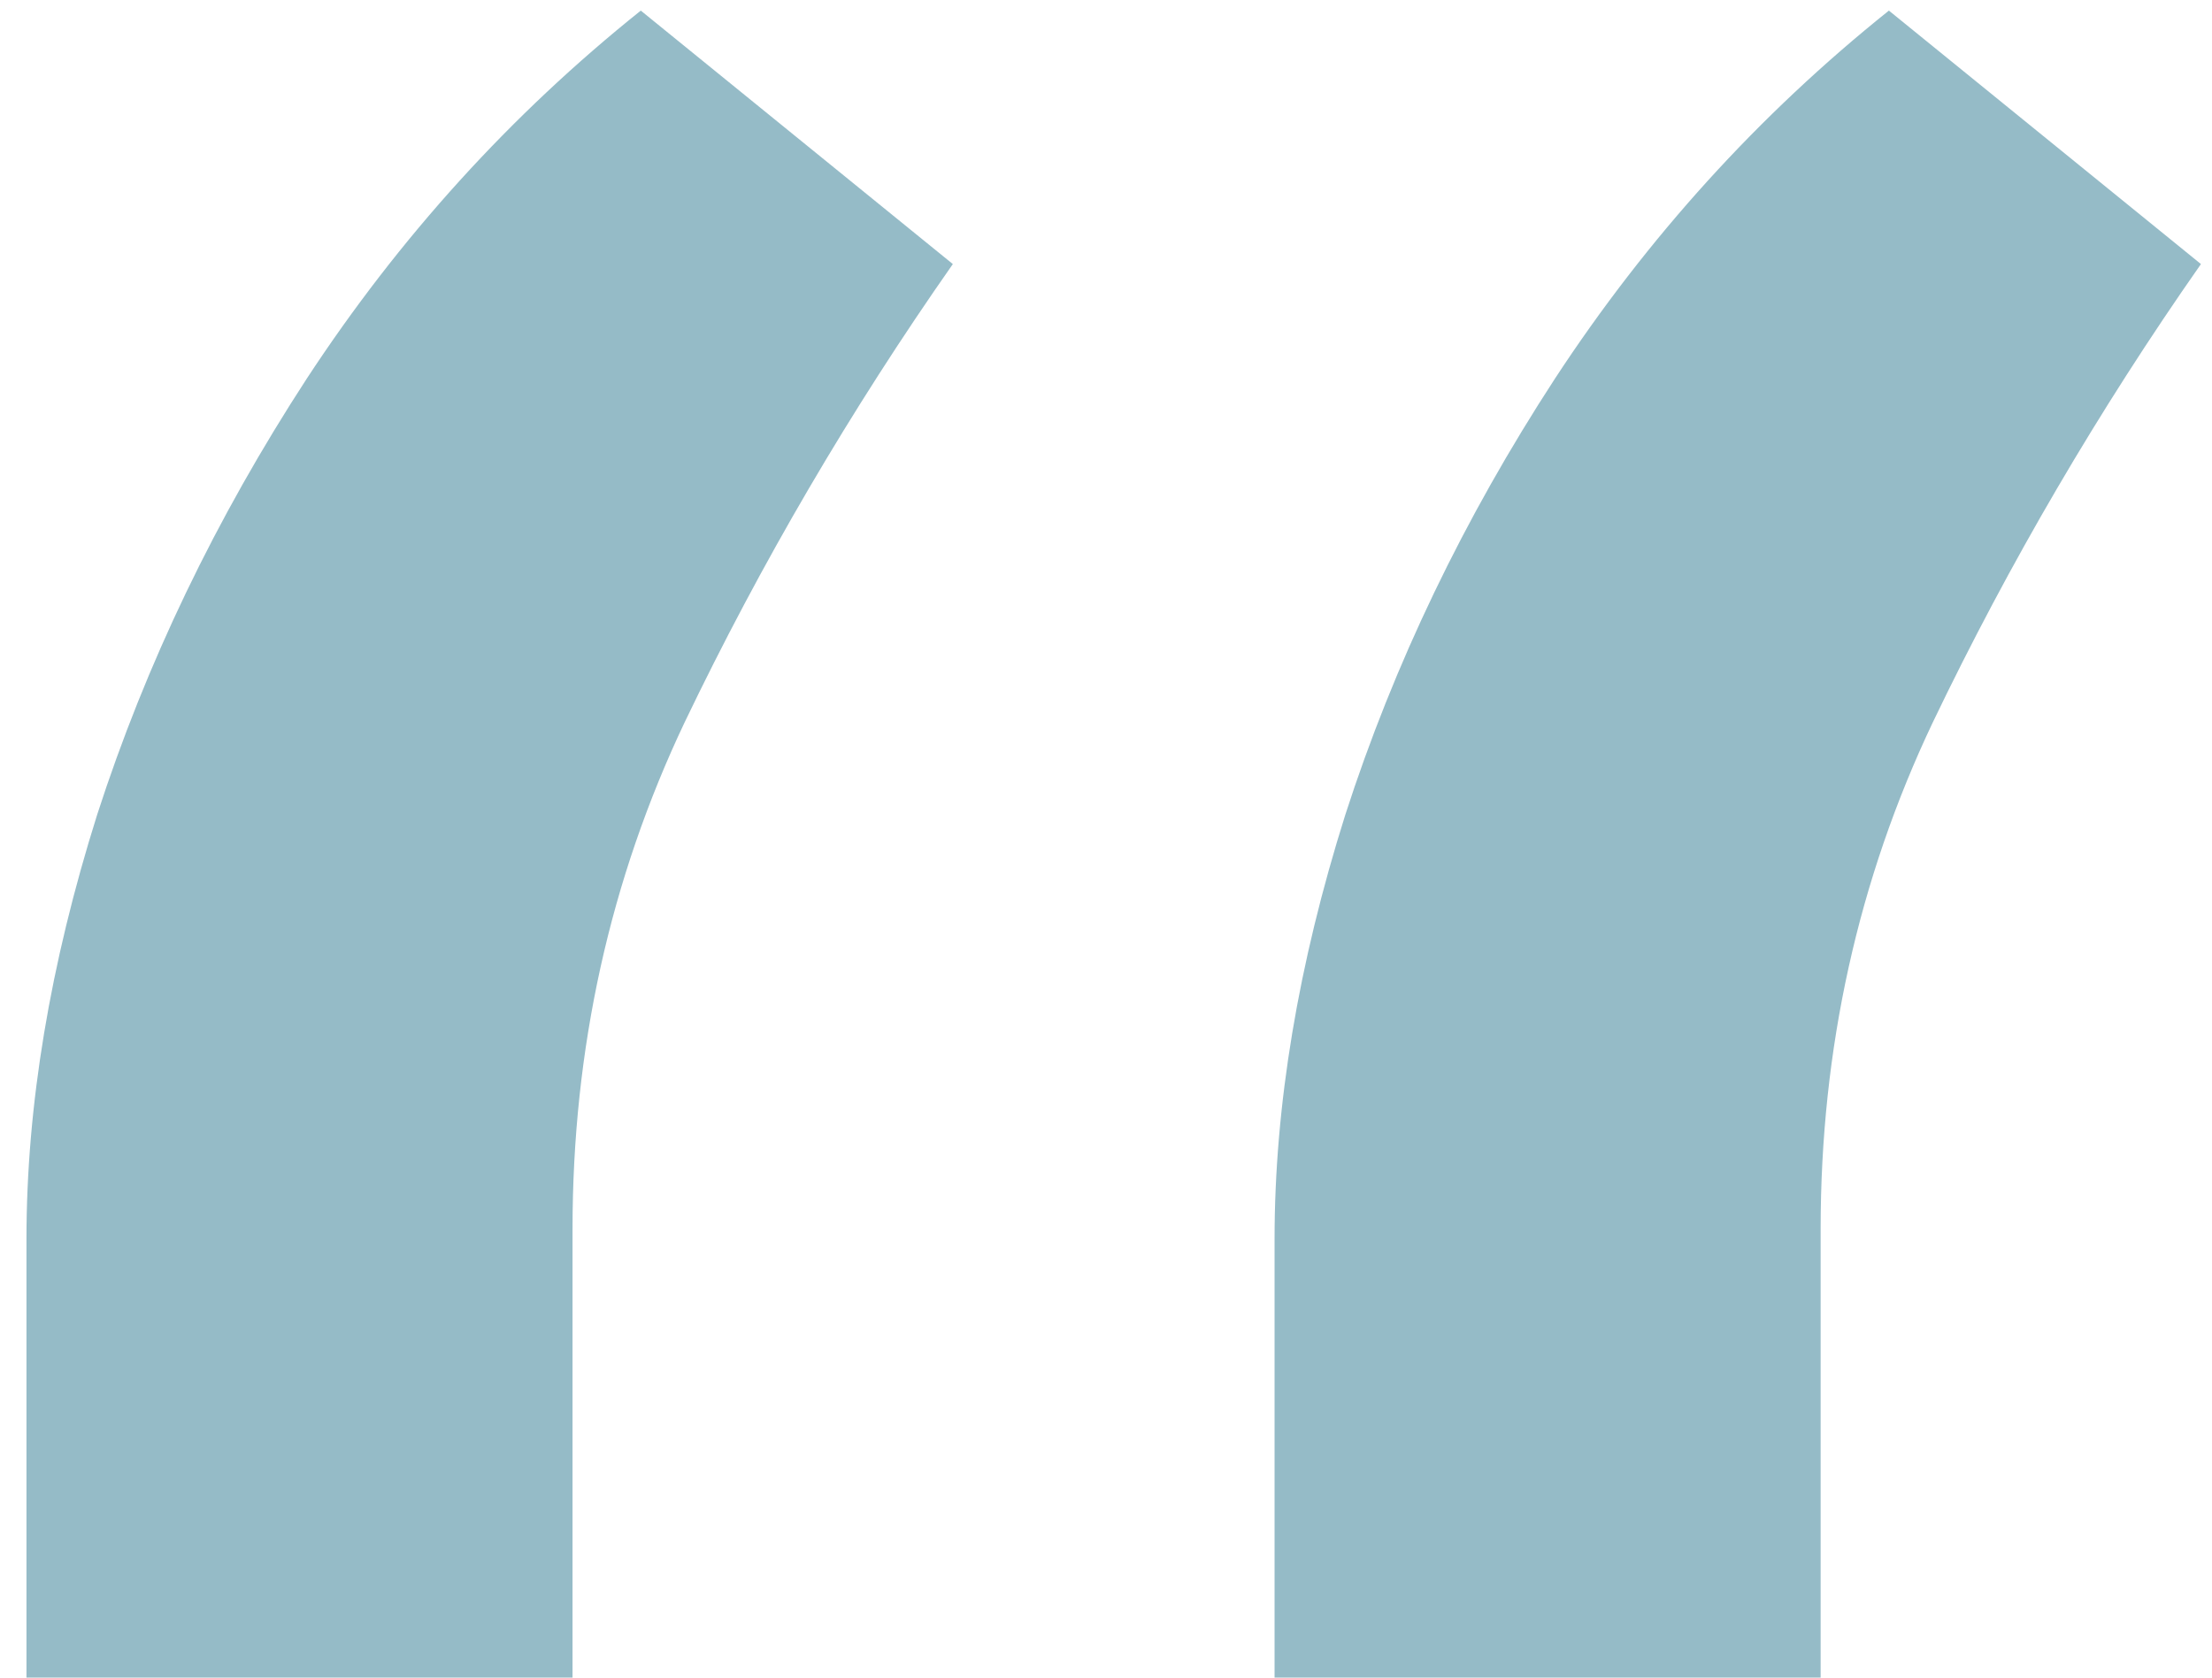 <?xml version="1.0" encoding="UTF-8"?> <svg xmlns="http://www.w3.org/2000/svg" width="29" height="22" viewBox="0 0 29 22" fill="none"> <path d="M0.347 22V16.247C0.347 14.5 0.656 12.646 1.273 10.686C1.913 8.705 2.829 6.798 4.022 4.965C5.237 3.111 6.696 1.503 8.401 0.139L12.492 3.463C11.149 5.381 9.977 7.384 8.976 9.472C7.996 11.538 7.506 13.754 7.506 16.119V22H0.347ZM16.71 22V16.247C16.71 14.5 17.019 12.646 17.637 10.686C18.276 8.705 19.192 6.798 20.386 4.965C21.6 3.111 23.06 1.503 24.764 0.139L28.855 3.463C27.513 5.381 26.341 7.384 25.34 9.472C24.359 11.538 23.869 13.754 23.869 16.119V22H16.71Z" fill="#95BBC7"></path> </svg> 
